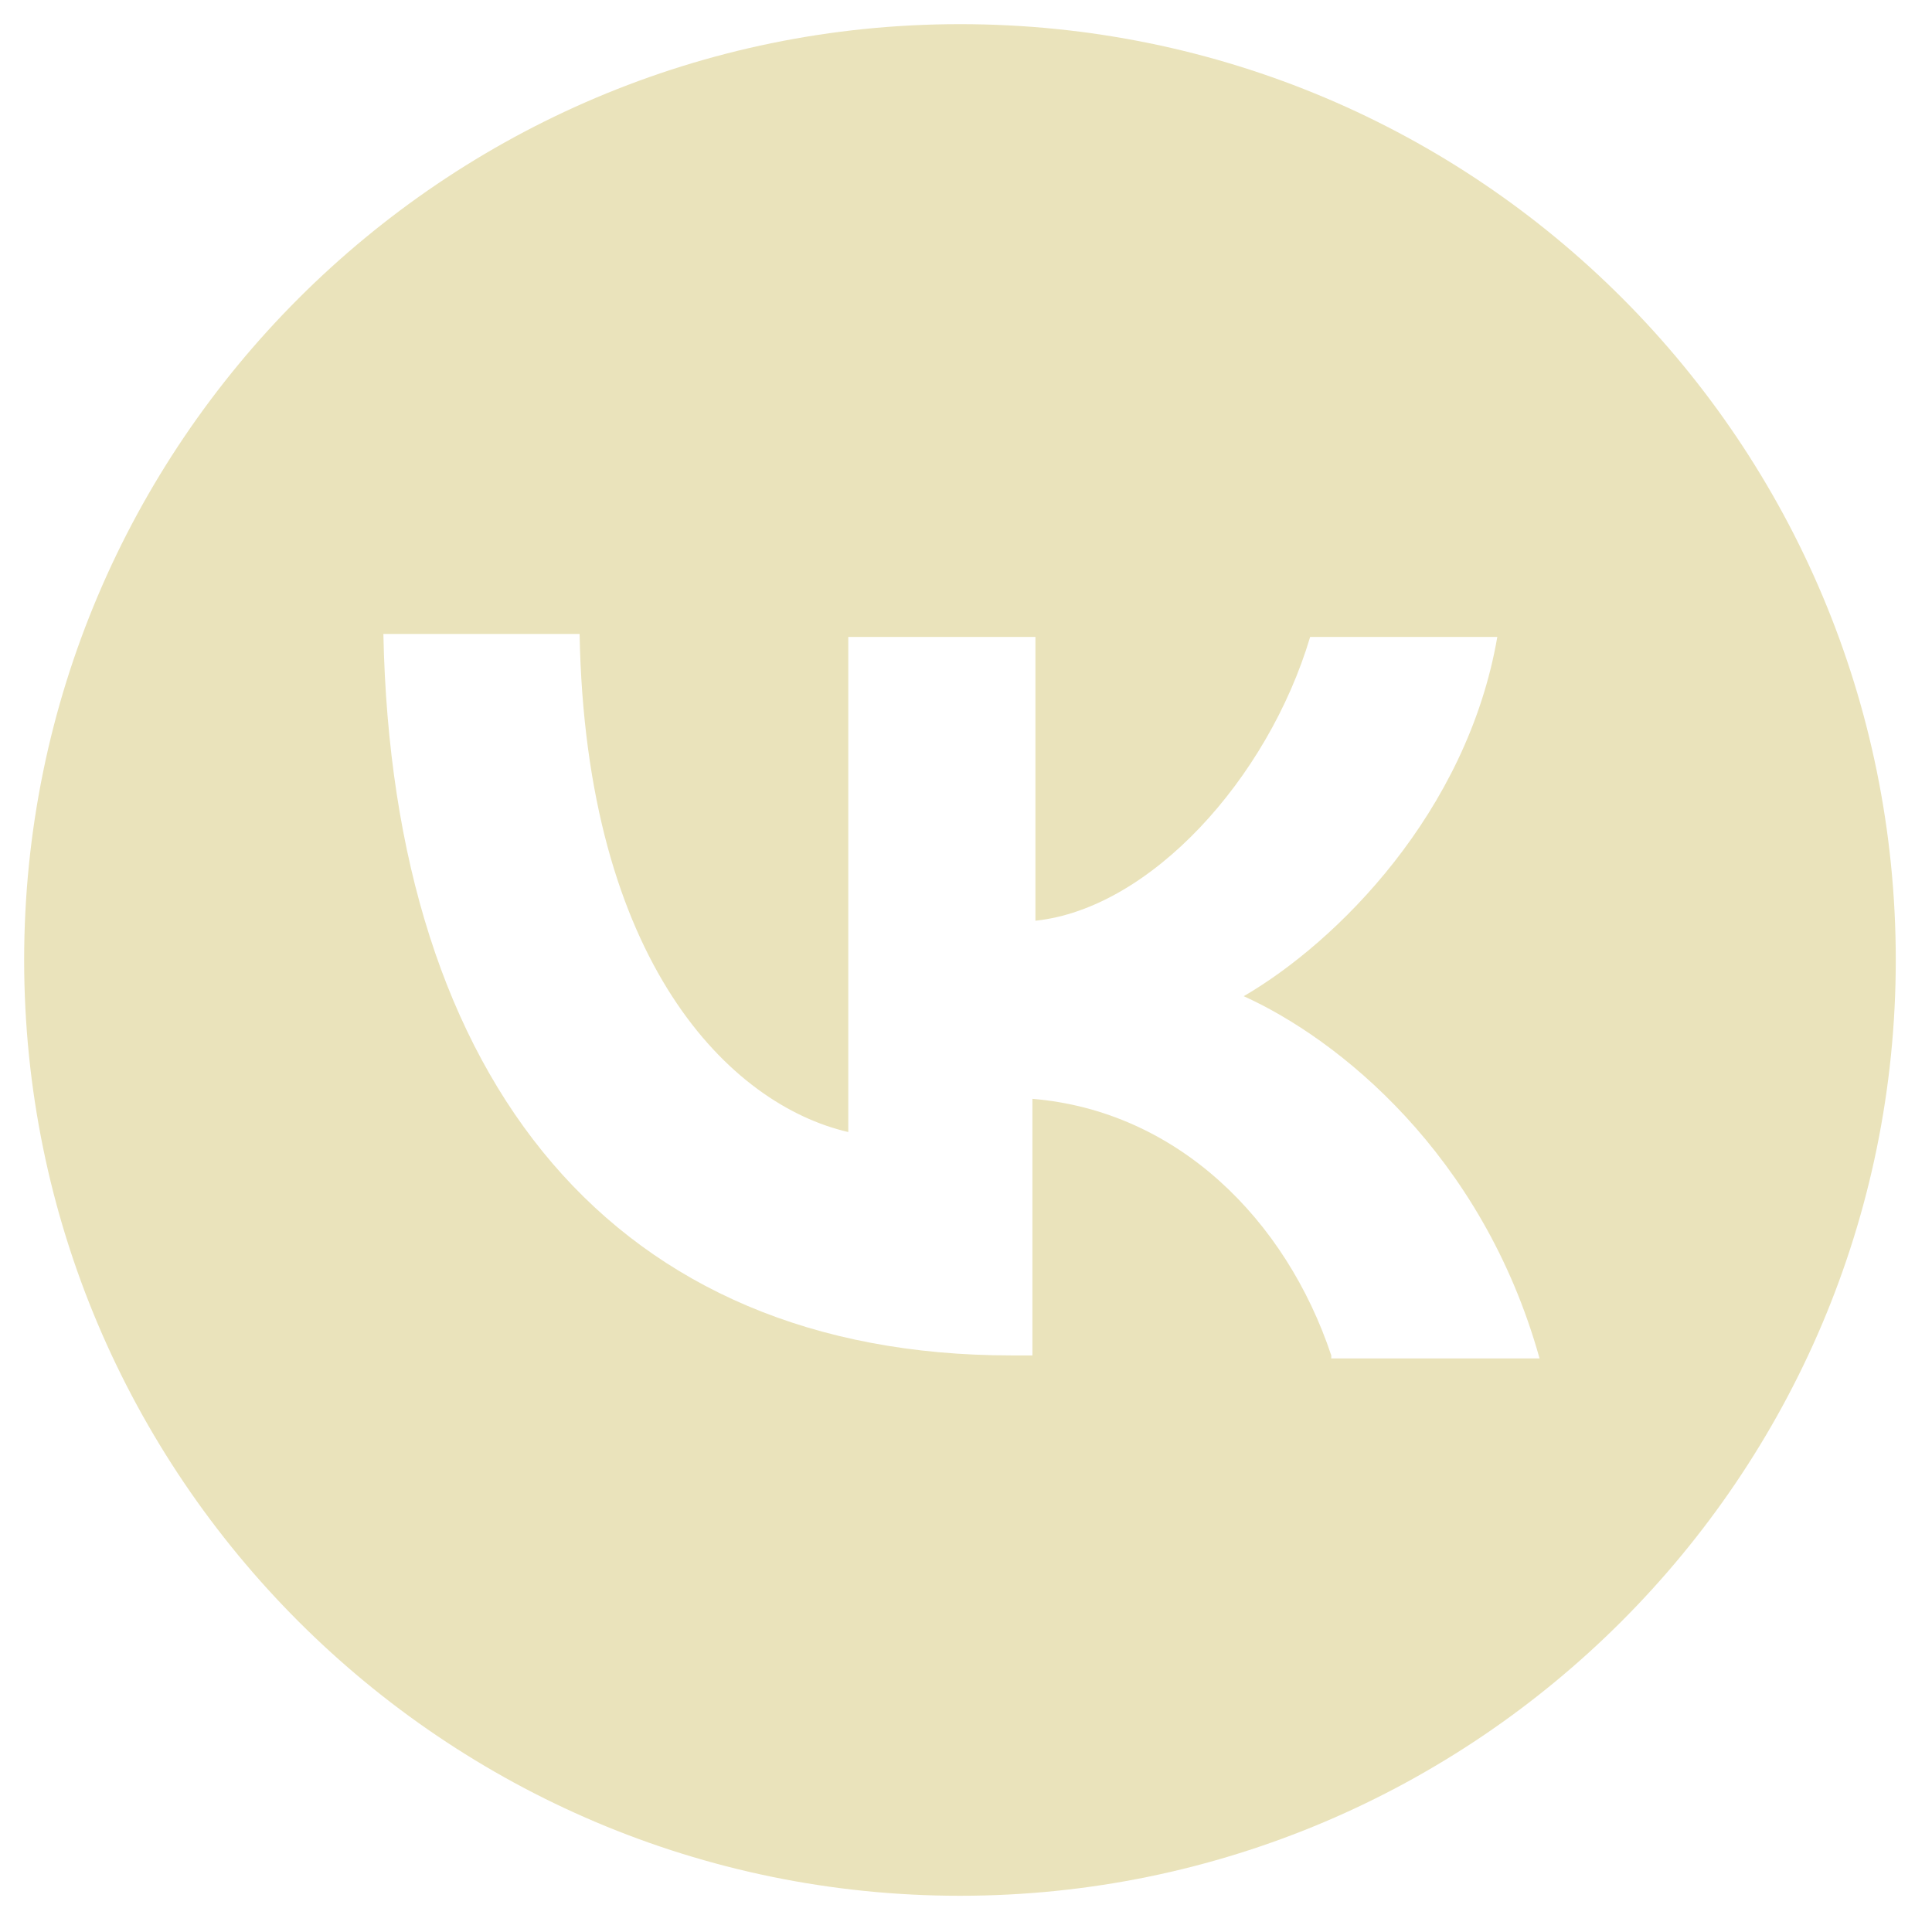 <?xml version="1.0" encoding="UTF-8"?> <!-- Generator: Adobe Illustrator 24.0.3, SVG Export Plug-In . SVG Version: 6.00 Build 0) --> <svg xmlns="http://www.w3.org/2000/svg" xmlns:xlink="http://www.w3.org/1999/xlink" id="Layer_1" x="0px" y="0px" viewBox="0 0 64 64" style="enable-background:new 0 0 64 64;" xml:space="preserve"> <style type="text/css"> .st0{fill:#EAE3BB;} </style> <path class="st0" d="M31.8,0.8c-17.1,0-31,13.9-31,31s13.9,31,31,31s31-13.9,31-31S49,0.8,31.8,0.8z M44.1,44.9 c-1.5-4.5-5.1-8.1-9.9-8.5v8.5h-0.7c-13.1,0-20.5-9-20.8-23.9h6.5c0.2,10.9,5,15.6,8.9,16.5V21.1h6.2v9.4c3.8-0.4,7.7-4.7,9.1-9.4 h6.2c-1,5.8-5.3,10.1-8.4,11.9c3.1,1.4,7.9,5.2,9.8,12H44.1z"></path> </svg> 